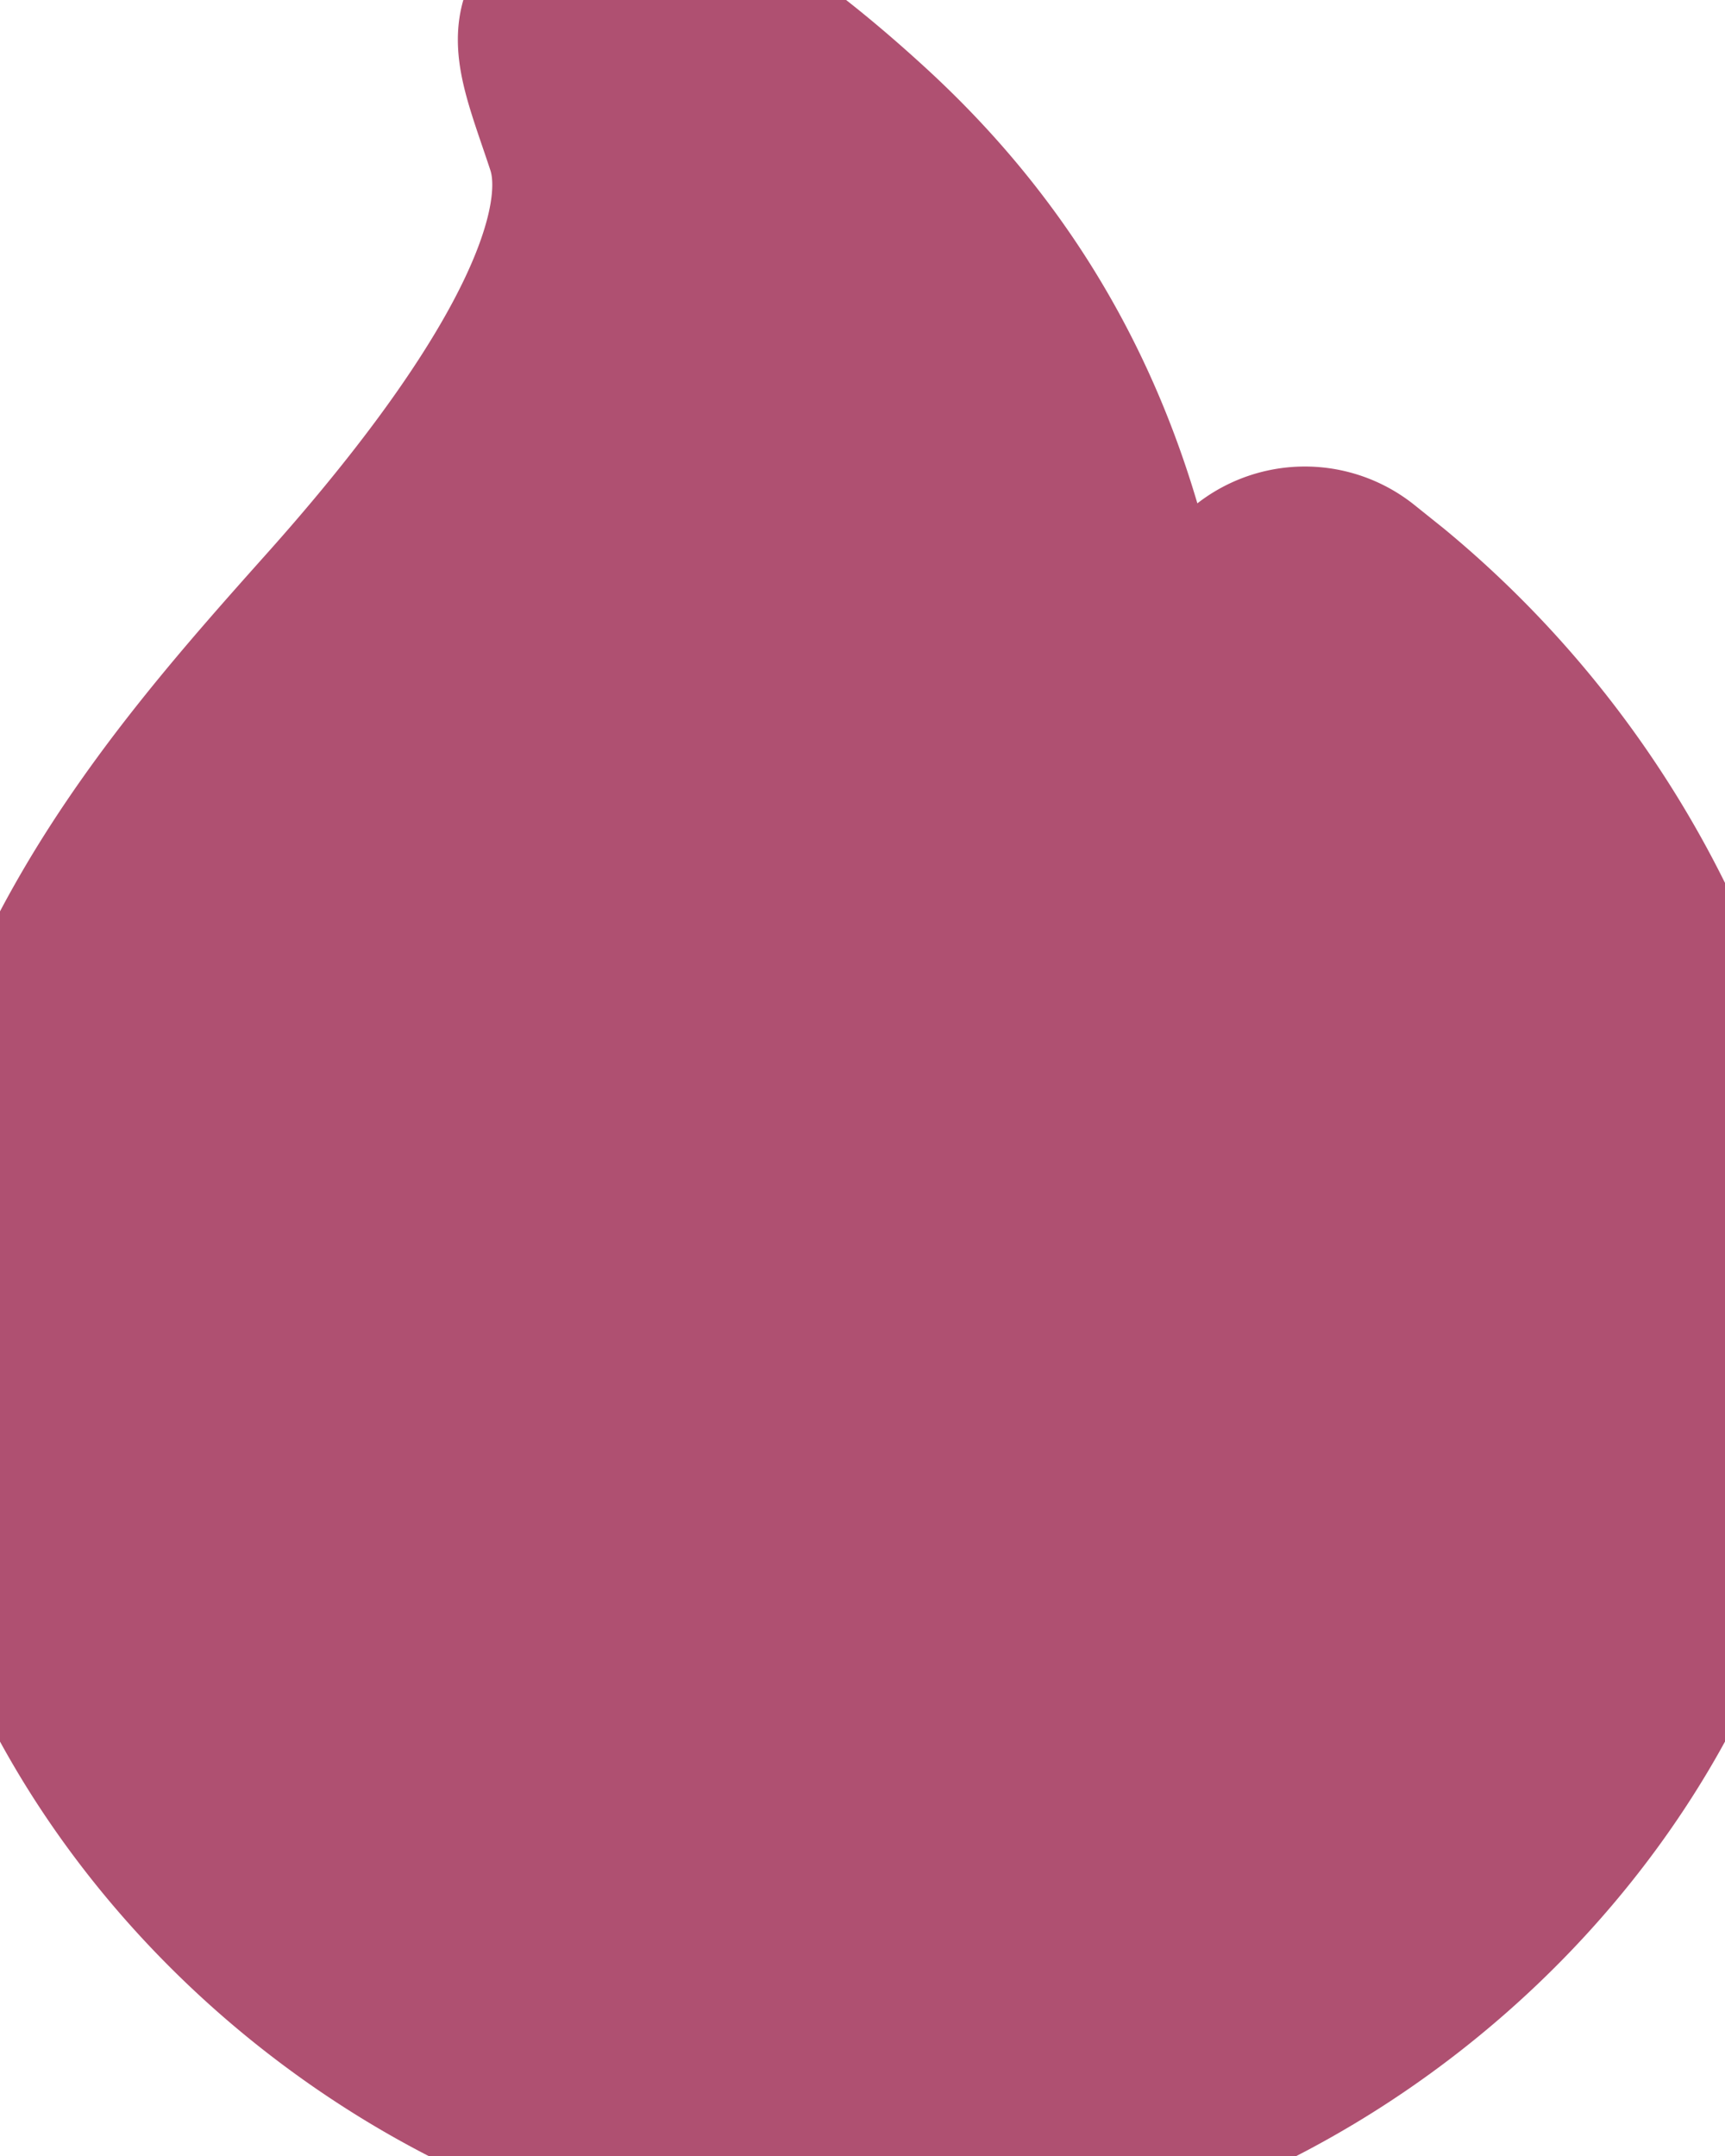 <svg viewBox="0 0 8 10" xmlns="http://www.w3.org/2000/svg" aria-hidden="true">
  <svg id="fire-filled" viewBox="0 0 8 10">
    <path stroke="#AF5071" fill="#AF5071" d="M8 6.188c0-1.26-.605-2.511-1.62-3.349l-.131-.105a.313.313 0 0 0-.477.102c-.041.086-.07.965-.07 1.113 0 .03-.007.079-.007.084a.207.207 0 0 1-.242.203c-.102-.017-.172-.113-.173-.216-.006-1.502-.47-2.55-1.32-3.332-.52-.478-1.134-.9-1.322-.57-.048.083.031.272.111.515.178.538-.364 1.399-1.131 2.259C.897 3.7 0 4.706 0 6.188 0 8.183 1.907 10 4 10s4-1.817 4-3.812z"/>
  </svg>
</svg>
